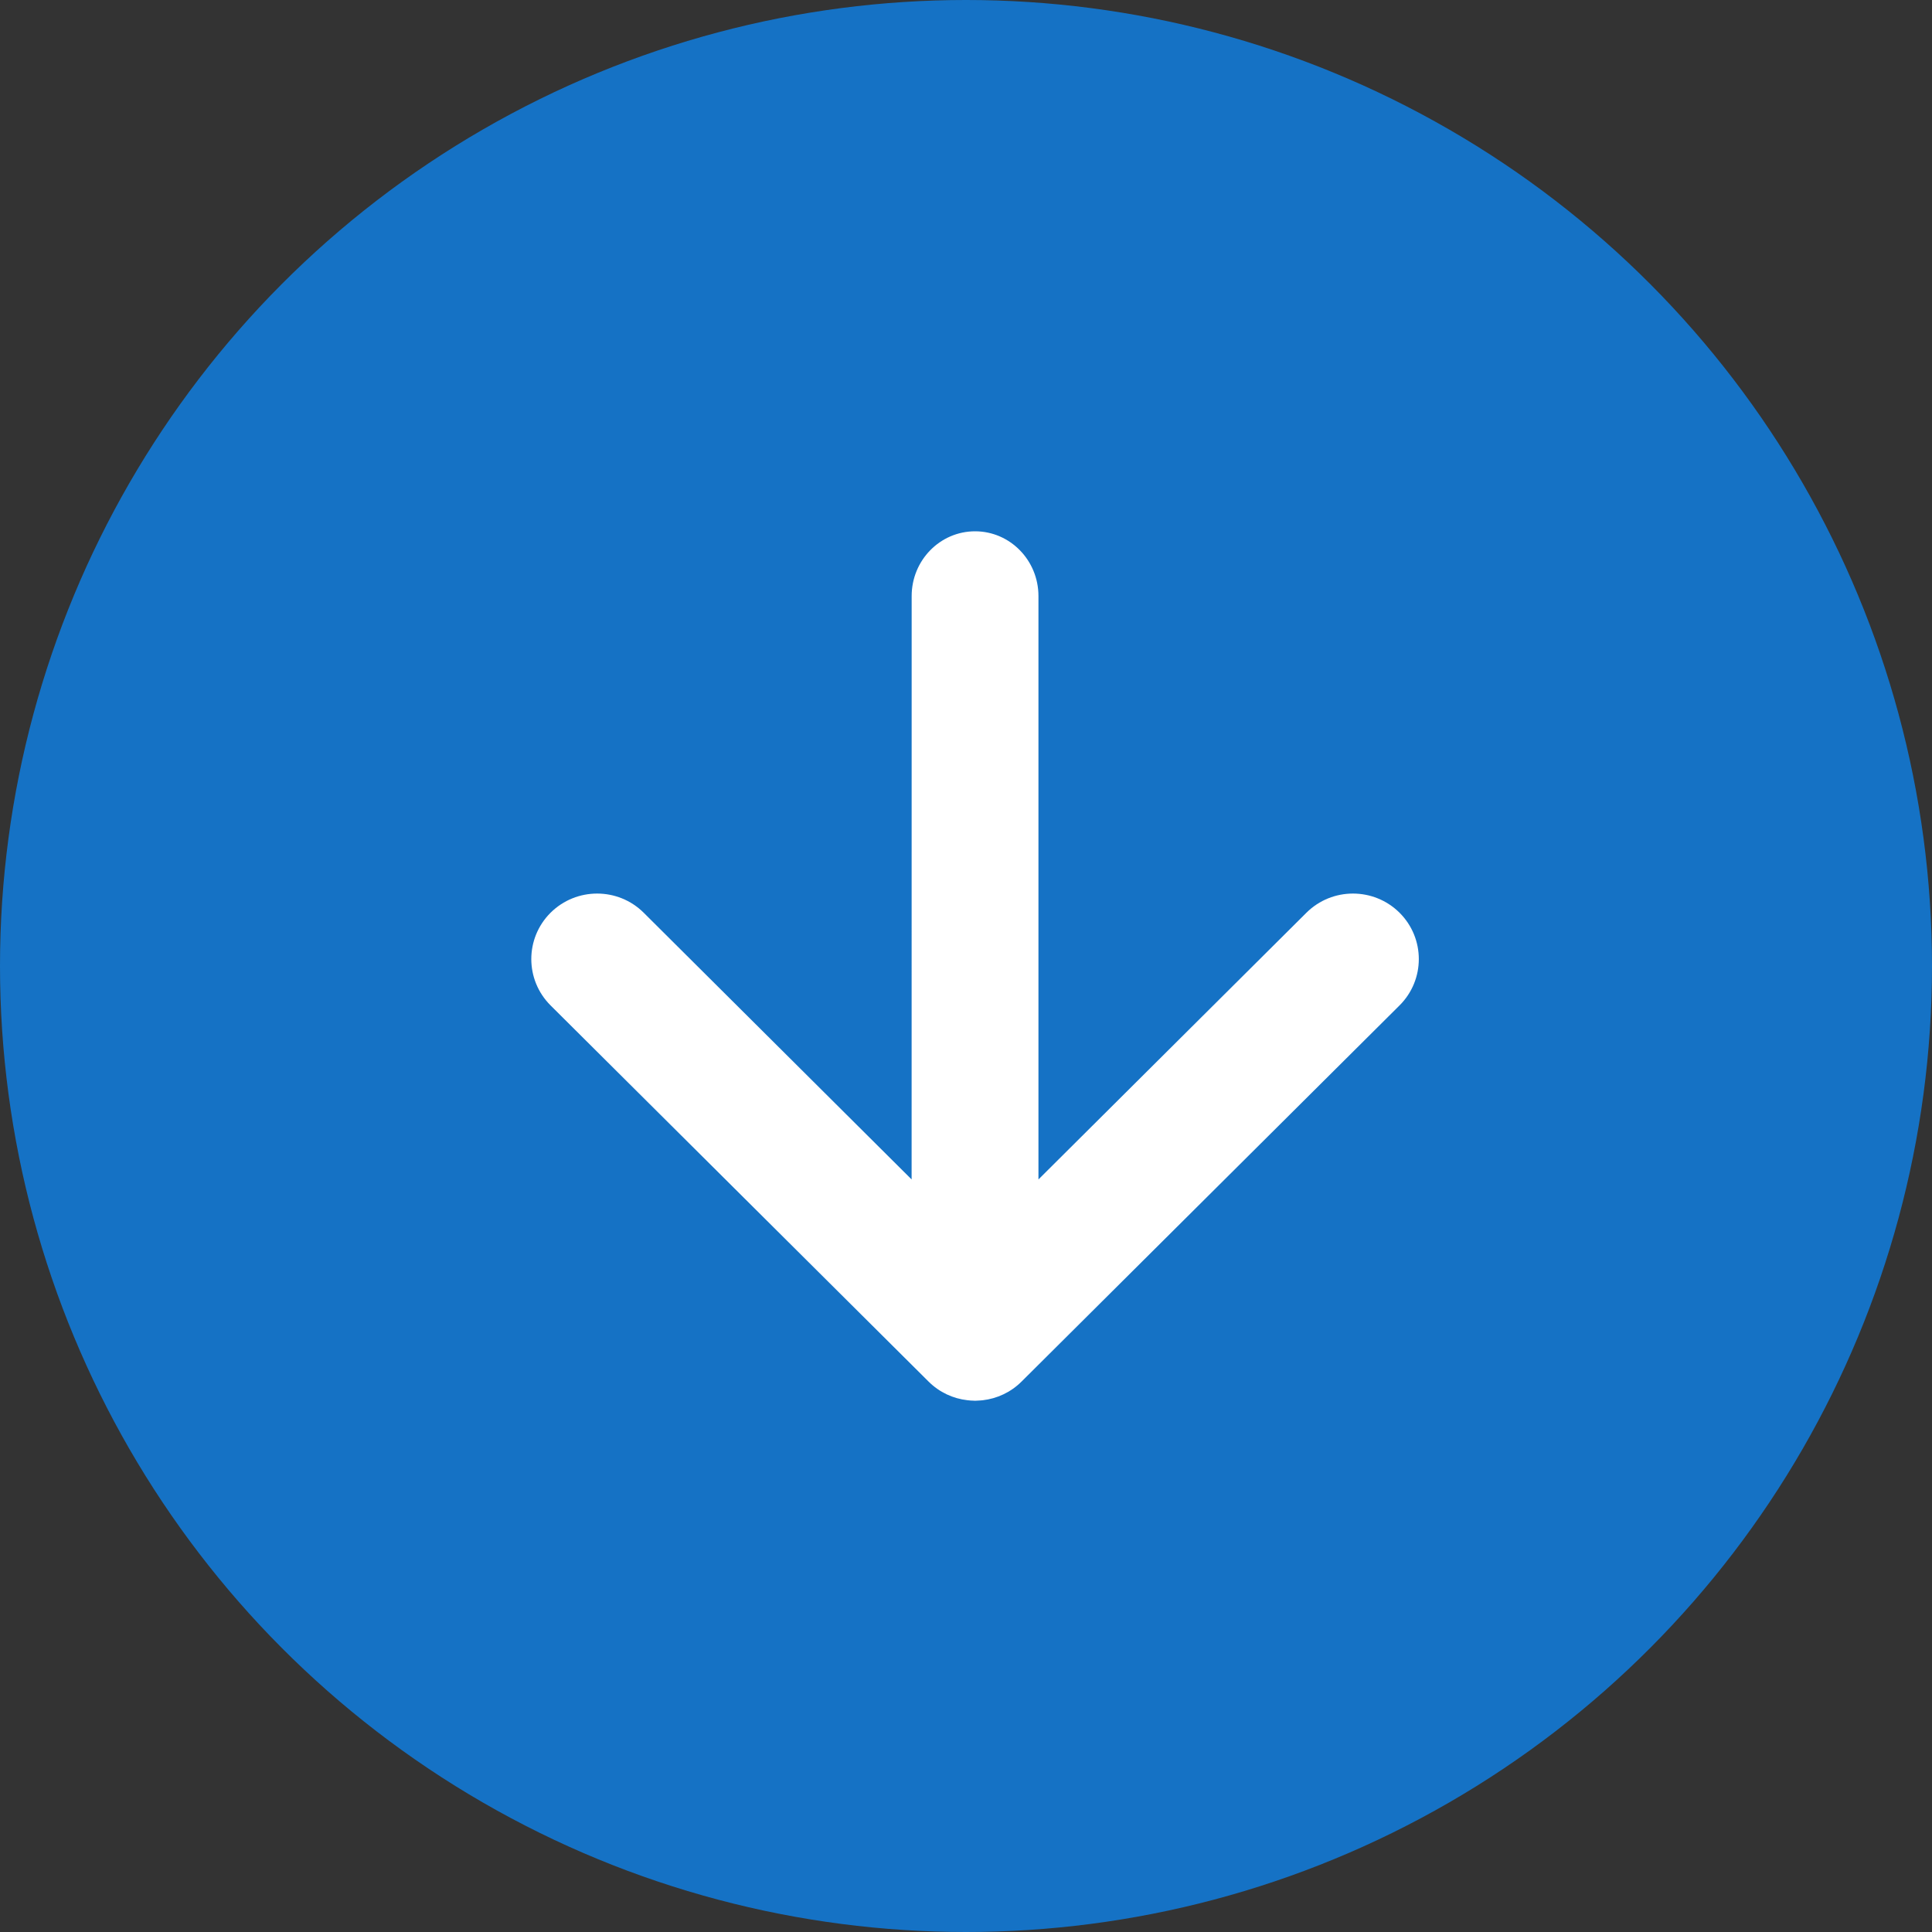 <?xml version="1.0" encoding="UTF-8"?>
<svg width="40px" height="40px" viewBox="0 0 40 40" version="1.1" xmlns="http://www.w3.org/2000/svg" xmlns:xlink="http://www.w3.org/1999/xlink">
    <rect x="0" y="0" width="40" height="40" fill="#333333" stroke="none"/>
    <title>Ancre</title>
    <defs>
        <path d="M10.103,0.399 C10.632,0.932 10.632,1.795 10.103,2.327 L4.581,7.874 L16.659,7.875 C17.4,7.875 18,8.463 18,9.188 C18,9.912 17.4,10.5 16.659,10.5 L4.581,10.5 L10.103,16.048 C10.632,16.58 10.632,17.443 10.103,17.976 C9.573,18.508 8.714,18.508 8.184,17.976 L0.397,10.151 C0.172,9.925 0.043,9.64 0.009,9.345 C0.008,9.329 0.006,9.313 0.005,9.296 C0.002,9.267 0.001,9.238 0,9.209 C6.32017728e-05,9.202 0,9.195 0,9.188 L0,9.166 C0.001,9.137 0.002,9.108 0.004,9.08 L0,9.188 C0,9.134 0.003,9.081 0.01,9.029 C0.043,8.735 0.172,8.45 0.397,8.224 L8.184,0.399 C8.714,-0.133 9.573,-0.133 10.103,0.399 Z" id="path-1"></path>
    </defs>
    <g id="Page-1" stroke="none" stroke-width="1" fill="none" fill-rule="evenodd">
        <g id="DESKTOP-UI---Actualité-économique" transform="translate(-1092, -846)">
            <g id="Que-cherchez-vous-?" transform="translate(140, 624)">
                <g id="Ancre---Devises" transform="translate(784, 70)">
                    <g id="Ancre" transform="translate(168, 152)">
                        <circle id="Oval" fill="#1572C5" cx="20" cy="20" r="20"></circle>
                        <g id="Icons/Interface/1-Small/androidBack_vSmall" transform="translate(20.188, 20) rotate(-90) translate(-20.188, -20) translate(11.188, 10.812)">
                            <mask id="mask-2" fill="white">
                                <use xlink:href="#path-1"></use>
                            </mask>
                            <use id="Combined-Shape" fill="#FFFFFF" xlink:href="#path-1"></use>
                        </g>
                    </g>
                </g>
            </g>
        </g>
    </g>
</svg>